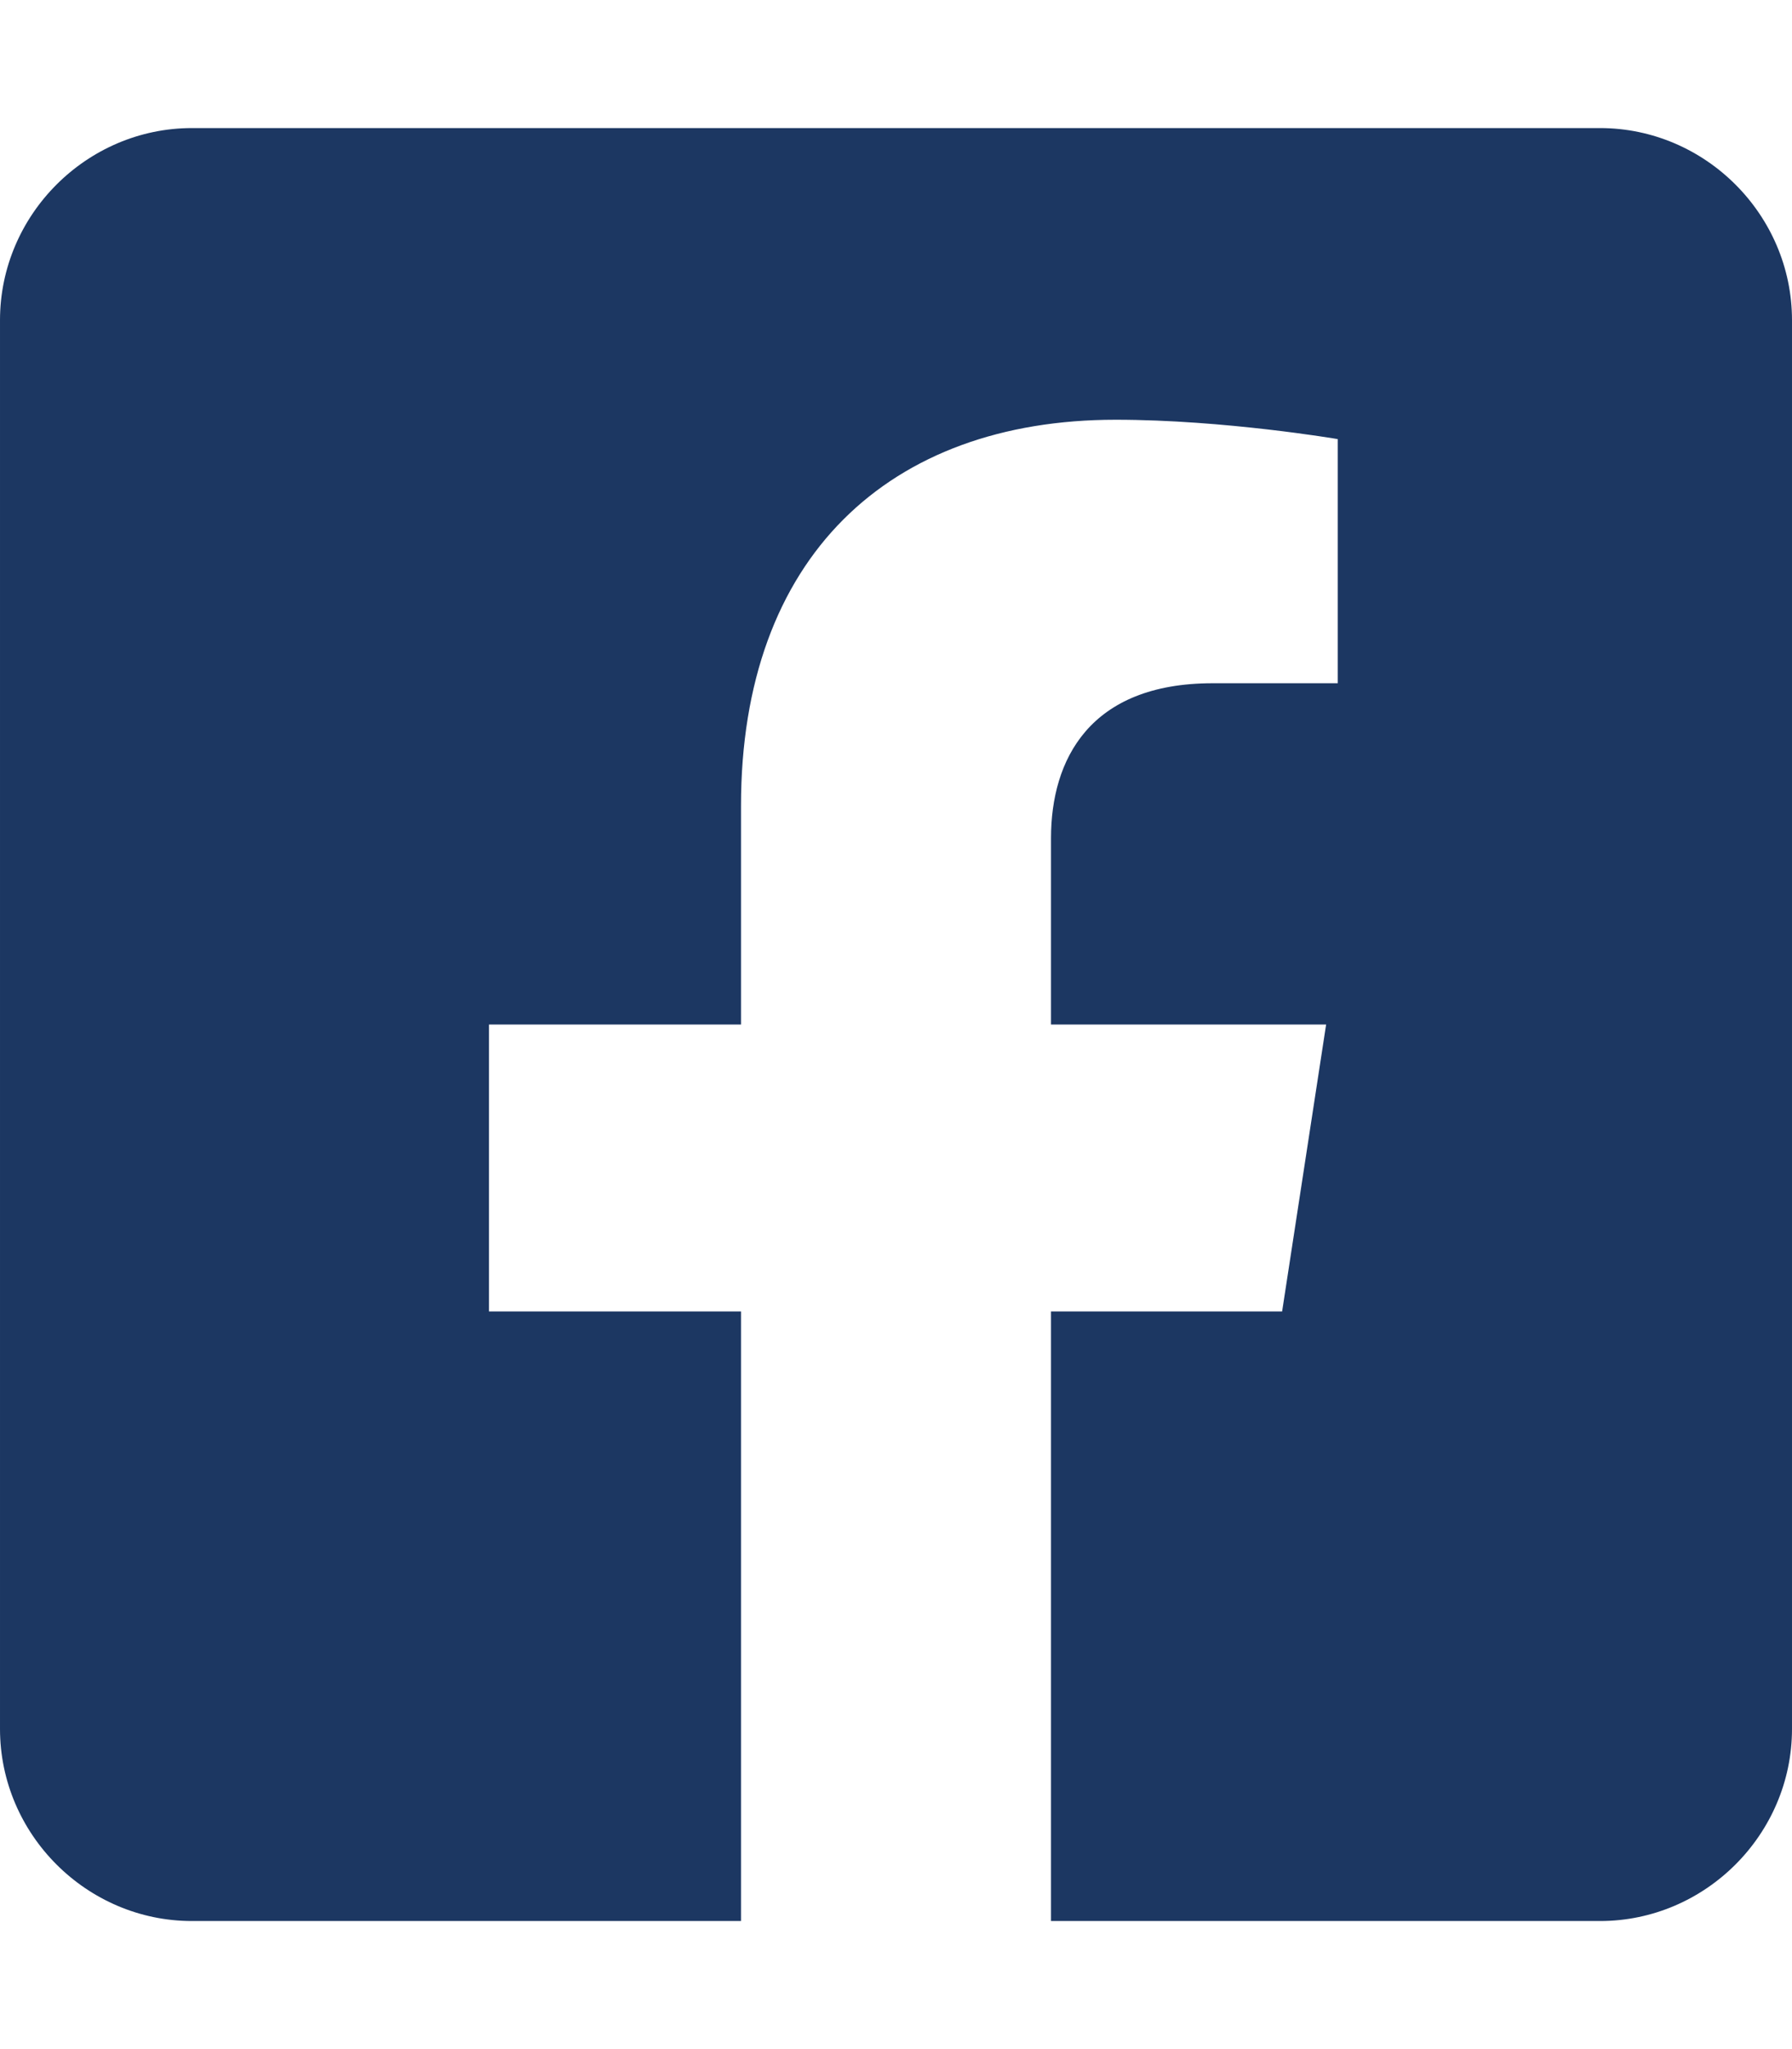 <?xml version="1.0" encoding="UTF-8" standalone="no"?><!DOCTYPE svg PUBLIC "-//W3C//DTD SVG 1.1//EN" "http://www.w3.org/Graphics/SVG/1.1/DTD/svg11.dtd"><svg width="100%" height="100%" viewBox="0 0 448 512" version="1.1" xmlns="http://www.w3.org/2000/svg" xmlns:xlink="http://www.w3.org/1999/xlink" xml:space="preserve" xmlns:serif="http://www.serif.com/" style="fill-rule:evenodd;clip-rule:evenodd;stroke-linejoin:round;stroke-miterlimit:2;"><path d="M400,32l-352,0c-26.332,0 -48,21.668 -48,48l0,352c0,26.332 21.668,48 48,48l137.25,0l0,-152.31l-63,0l0,-71.69l63,0l0,-54.64c0,-62.15 37,-96.48 93.67,-96.48c27.14,0 55.52,4.84 55.52,4.84l0,61l-31.27,0c-30.81,0 -40.42,19.12 -40.42,38.73l0,46.55l68.78,-0l-11,71.69l-57.78,-0l0,152.31l137.25,-0c26.332,-0 48,-21.668 48,-48l0,-352c0,-26.332 -21.668,-48 -48,-48Z" style="fill:#1c3762;fill-rule:nonzero;"/></svg>
